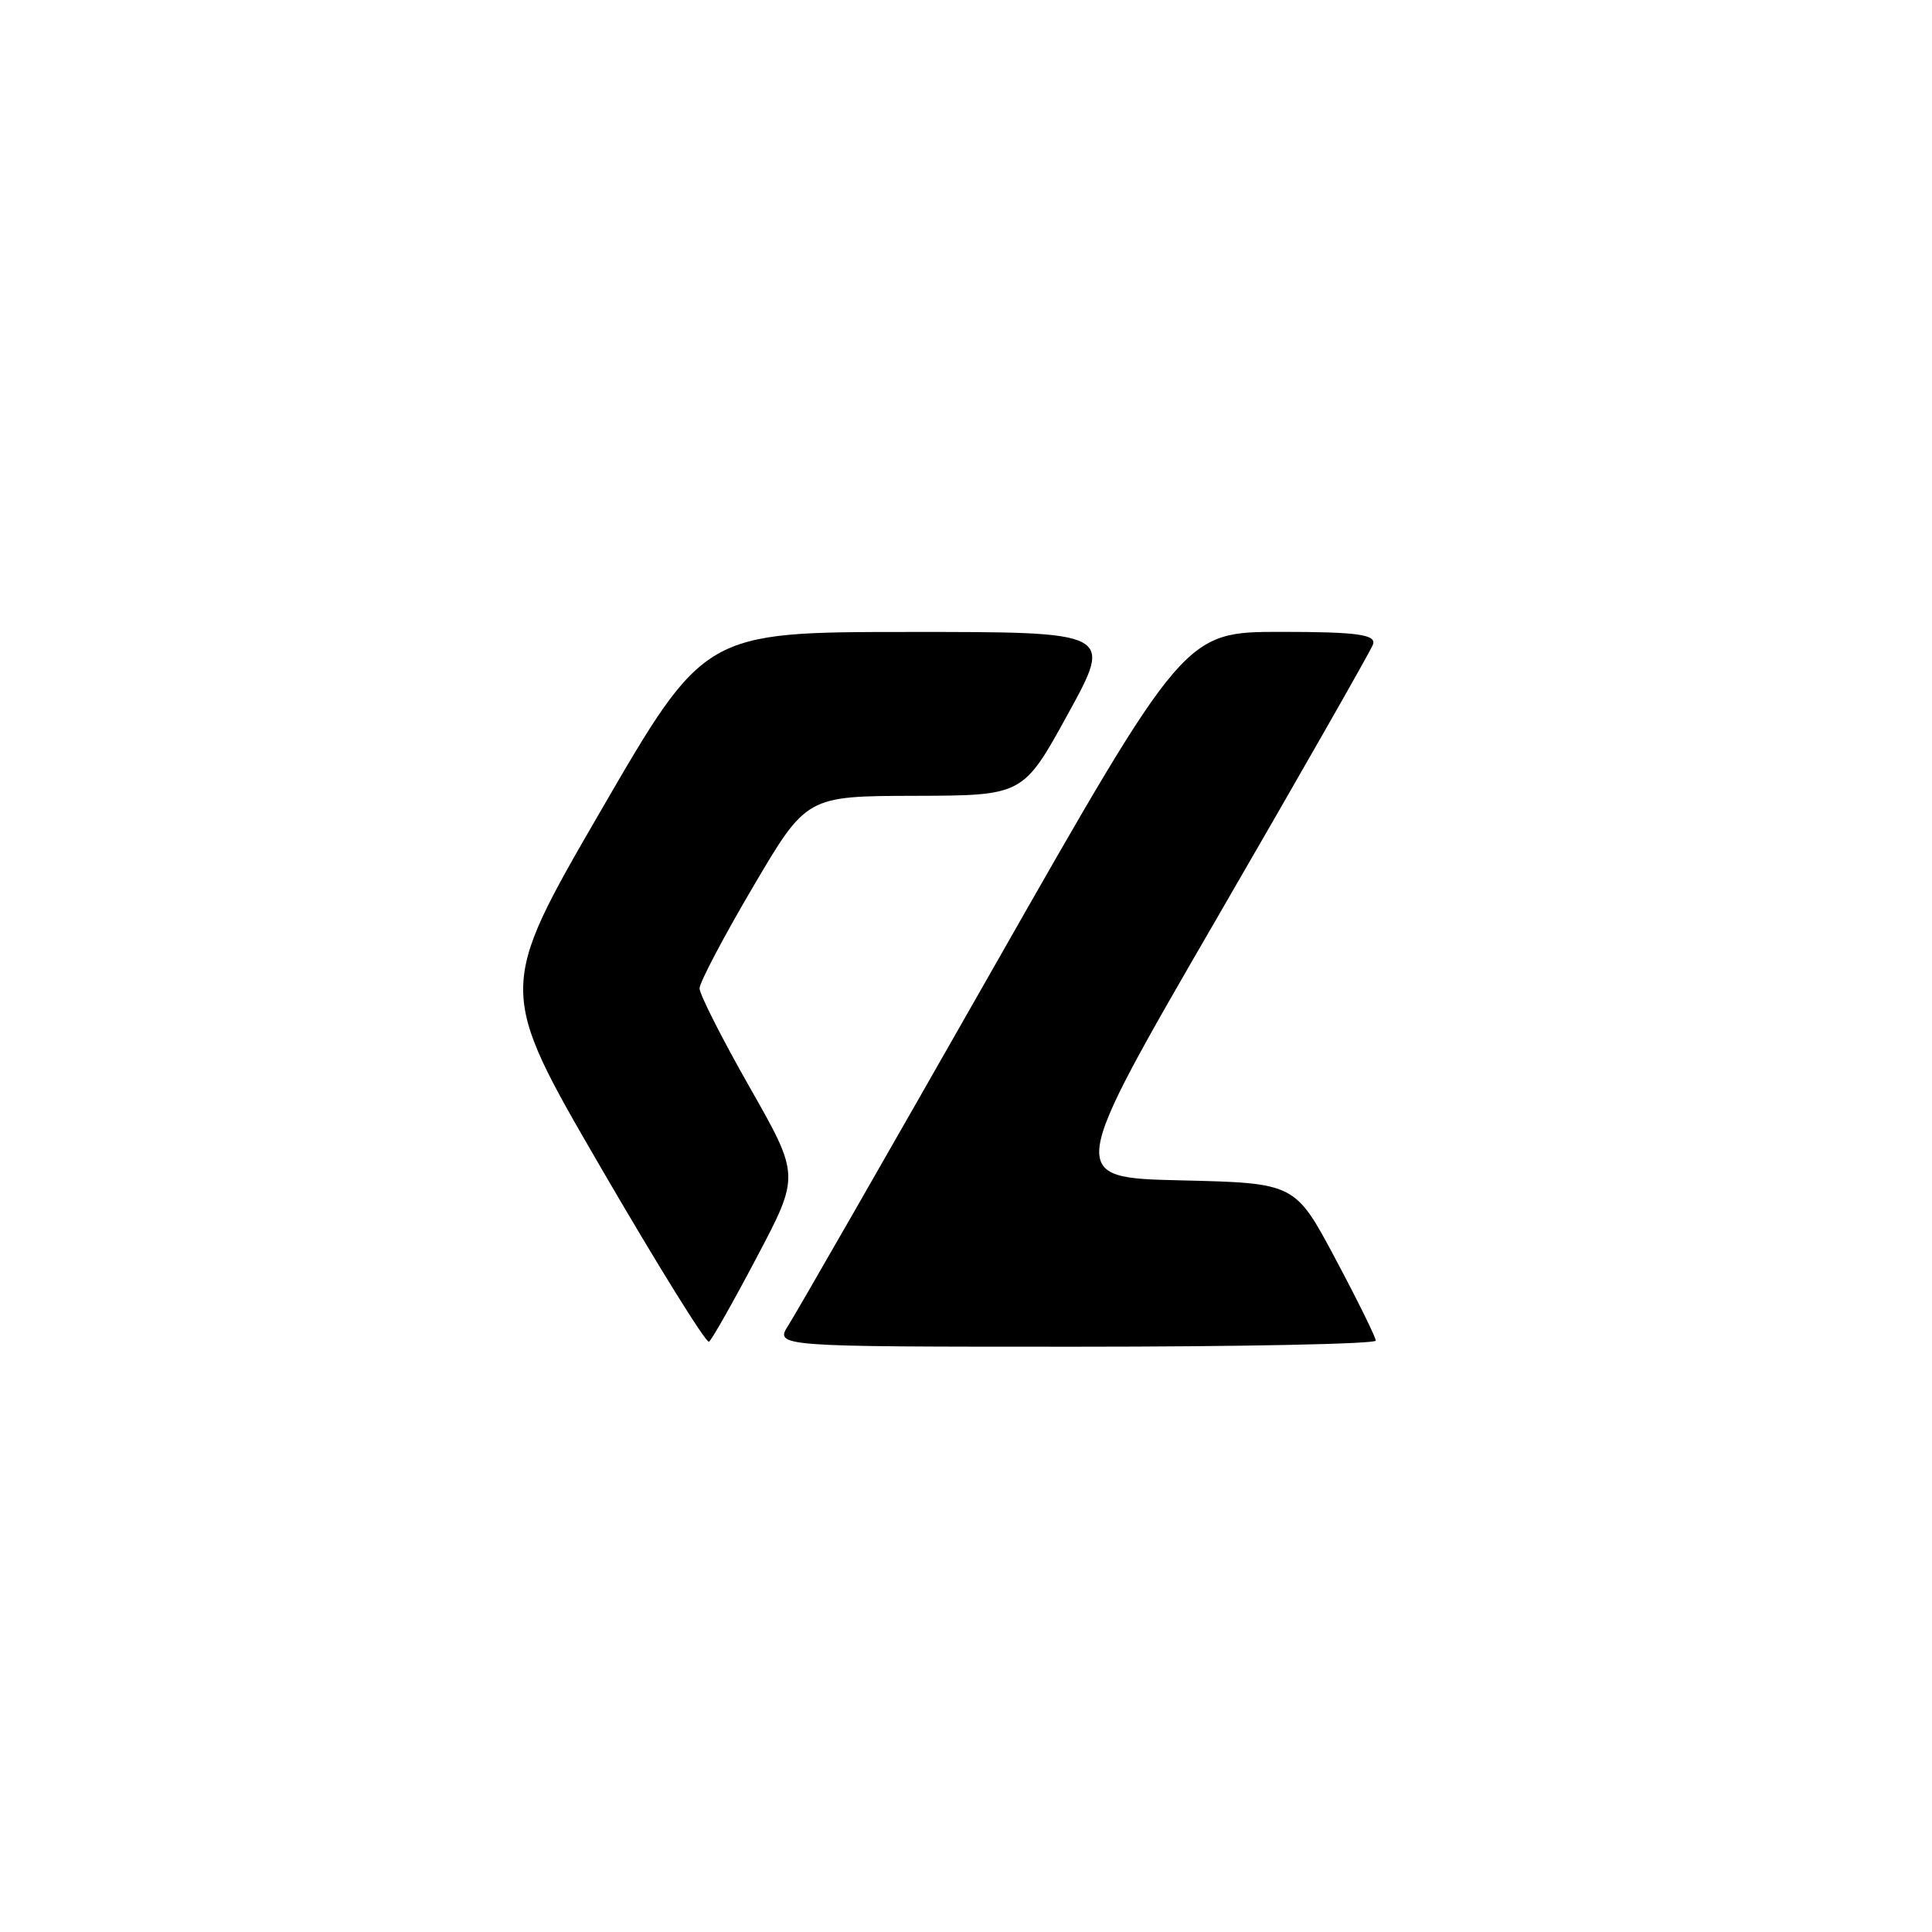 <svg xmlns:inkscape="http://www.inkscape.org/namespaces/inkscape" xmlns:sodipodi="http://sodipodi.sourceforge.net/DTD/sodipodi-0.dtd" xmlns:xlink="http://www.w3.org/1999/xlink" xmlns="http://www.w3.org/2000/svg" xmlns:svg="http://www.w3.org/2000/svg" id="svg1" width="200" height="200" viewBox="0 0 200 200" sodipodi:docname="letter-cl-slice-geometric-simple-logo-vector.svg" inkscape:version="1.3.2 (091e20e, 2023-11-25, custom)"><defs id="defs1"><linearGradient id="swatch2" inkscape:swatch="solid"><stop style="stop-color:#000000;stop-opacity:1;" offset="0" id="stop2"></stop></linearGradient><linearGradient inkscape:collect="always" xlink:href="#swatch2" id="linearGradient2" x1="250.387" y1="125.413" x2="338.647" y2="125.413" gradientUnits="userSpaceOnUse" gradientTransform="translate(-196.229,-23.001)"></linearGradient></defs><g inkscape:groupmode="layer" inkscape:label="Image" id="g1"><path style="fill:url(#linearGradient2)" d="M 62.178,120.829 C 51.481,102.412 51.481,102.412 62.199,83.921 72.918,65.43 72.918,65.43 94.068,65.421 c 21.15,-0.009 21.15,-0.009 16.5,8.462 -4.65,8.472 -4.65,8.472 -15.867,8.5 -11.217,0.028 -11.217,0.028 -16.75,9.429 -3.043,5.17 -5.533,9.899 -5.533,10.508 0,0.609 2.337,5.217 5.192,10.24 5.192,9.133 5.192,9.133 0.75,17.558 -2.443,4.634 -4.677,8.584 -4.964,8.777 -0.287,0.194 -5.335,-7.936 -11.219,-18.065 z m 19.454,16.332 c 0.794,-1.238 10.344,-17.887 21.222,-37 19.778,-34.75 19.778,-34.75 29.778,-34.75 7.894,0 9.893,0.279 9.491,1.326 -0.28,0.729 -7.53,13.442 -16.112,28.25 -15.603,26.924 -15.603,26.924 -3.775,27.204 11.828,0.279 11.828,0.279 16.005,8.119 2.297,4.312 4.177,8.123 4.177,8.471 0,0.347 -14.002,0.631 -31.115,0.631 -31.115,0 -31.115,0 -29.671,-2.25 z" id="path2"></path></g></svg>